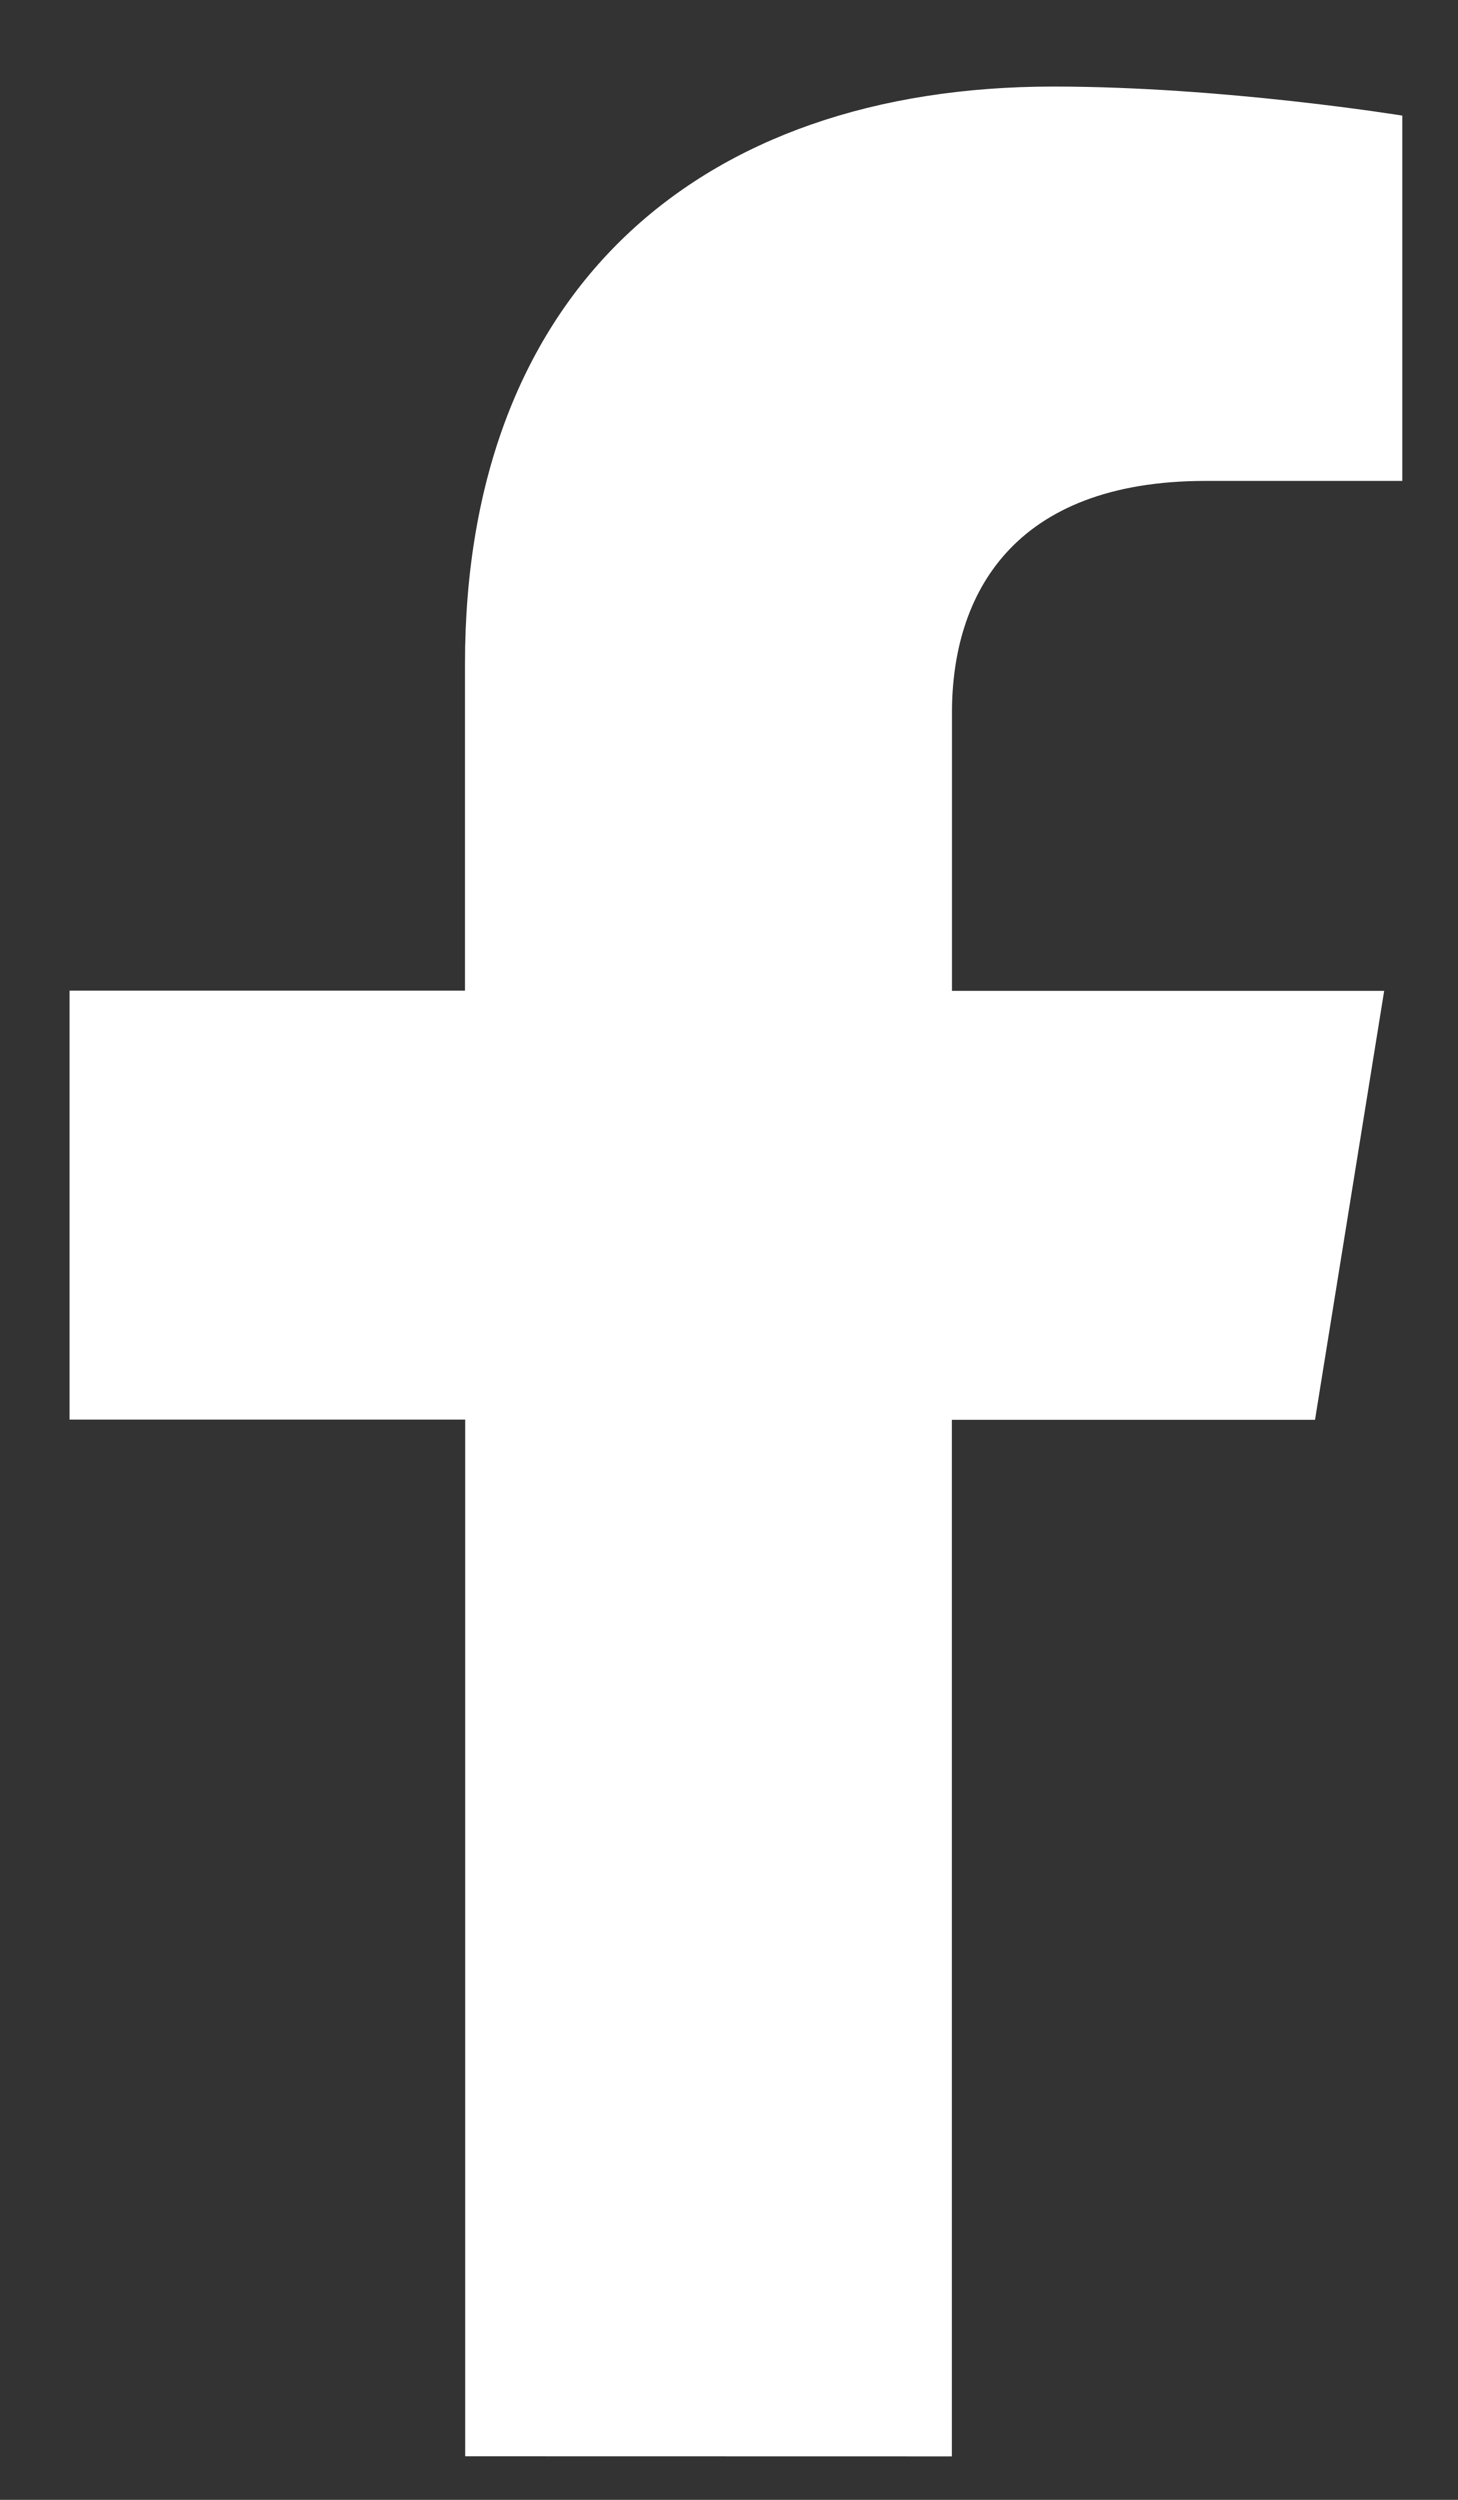 <svg xmlns="http://www.w3.org/2000/svg" width="14" height="24" fill="none"><rect width="100%" height="100%" fill="#333333" stroke="none"/><path fill="#fff" d="M9.14 23.584v-9.953h3.487l.664-4.118h-4.15V6.841c0-1.127.58-2.224 2.437-2.224h1.887V1.11s-1.713-.279-3.35-.279c-3.417 0-5.65 1.972-5.65 5.542v3.138H.668v4.118h3.799v9.953l4.675.001Z"/></svg>